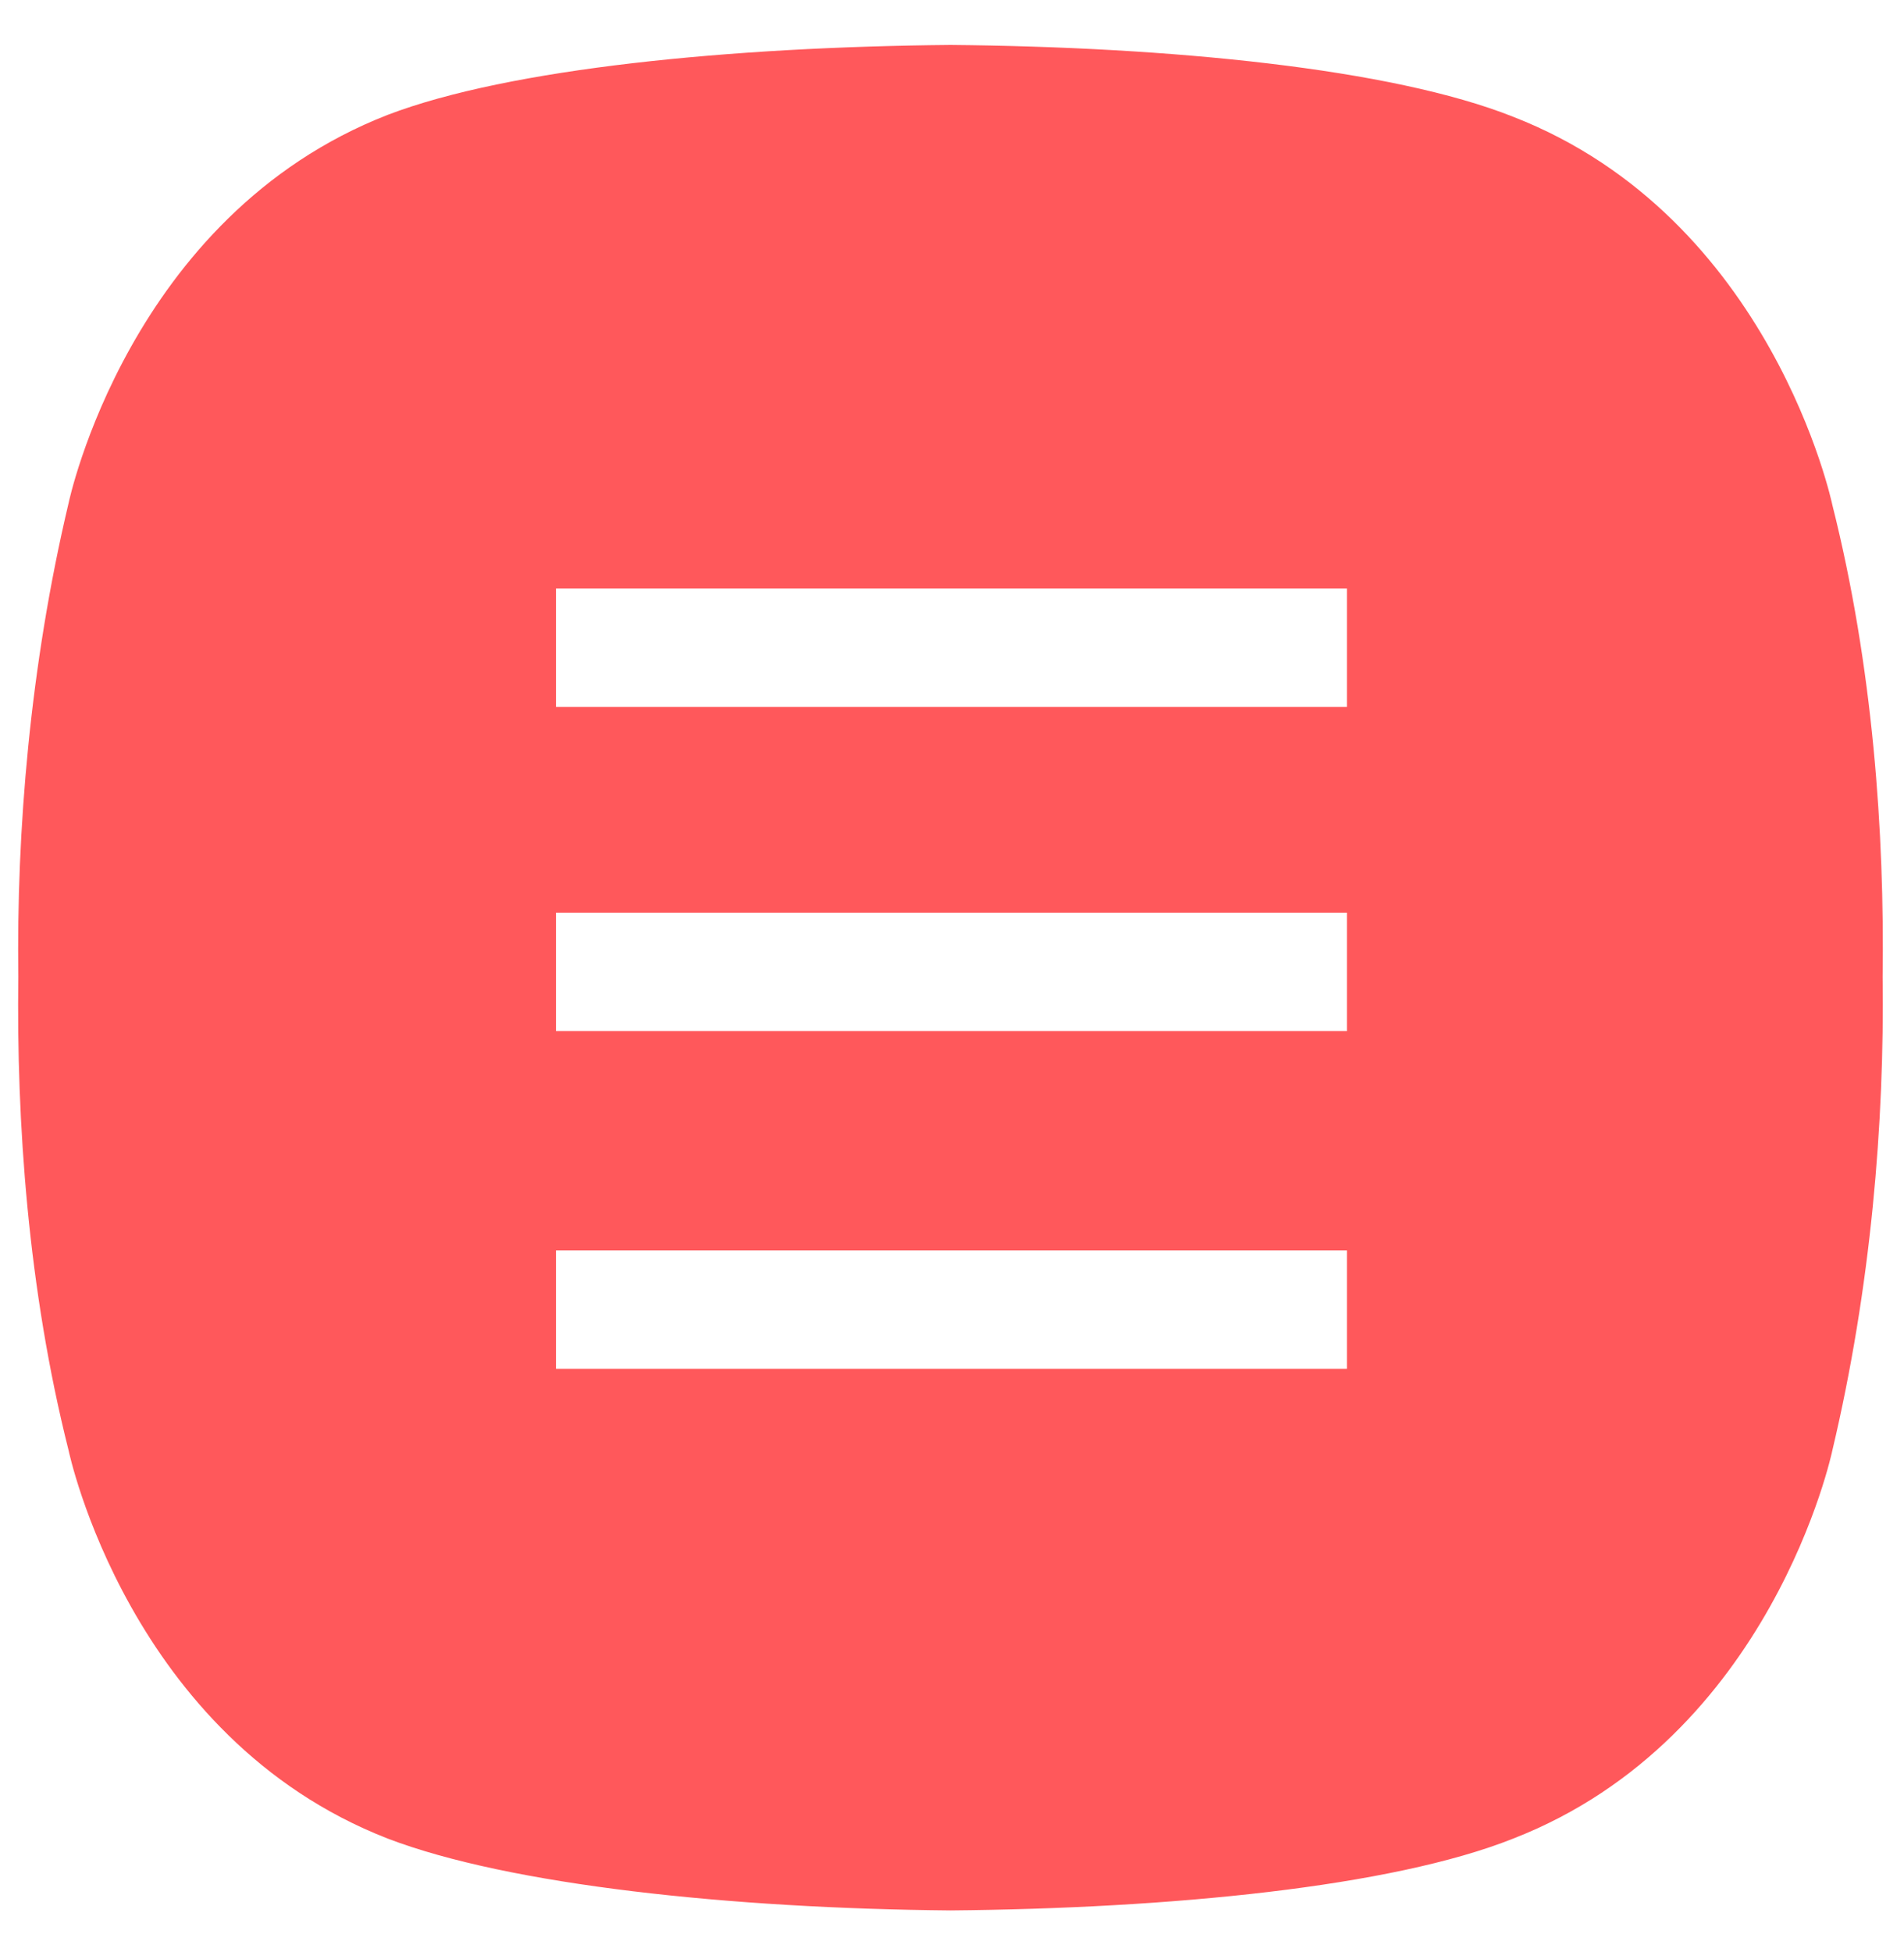<?xml version="1.0" encoding="UTF-8"?> <svg xmlns="http://www.w3.org/2000/svg" width="40" height="41" viewBox="0 0 40 41" fill="none"><path d="M38.495 10.605C38.495 10.605 37.235 4.572 31.791 2.453C29.231 1.434 24.559 0.985 19.968 0.944C15.377 0.985 10.705 1.434 8.145 2.412C2.701 4.532 1.441 10.565 1.441 10.565C0.629 13.989 0.344 17.454 0.385 20.511C0.344 23.568 0.588 27.074 1.441 30.458C1.441 30.458 2.701 36.491 8.145 38.61C10.705 39.589 15.377 40.078 19.968 40.119C24.559 40.078 29.231 39.63 31.791 38.61C37.235 36.491 38.495 30.458 38.495 30.458C39.307 27.033 39.592 23.568 39.551 20.511C39.592 17.495 39.348 13.989 38.495 10.605ZM28.256 28.745H11.68V26.259H28.297V28.745H28.256ZM28.256 21.652H11.68V19.166H28.297V21.652H28.256ZM28.256 14.845H11.68V12.358H28.297V14.845H28.256Z" fill="#FF585B"></path></svg> 